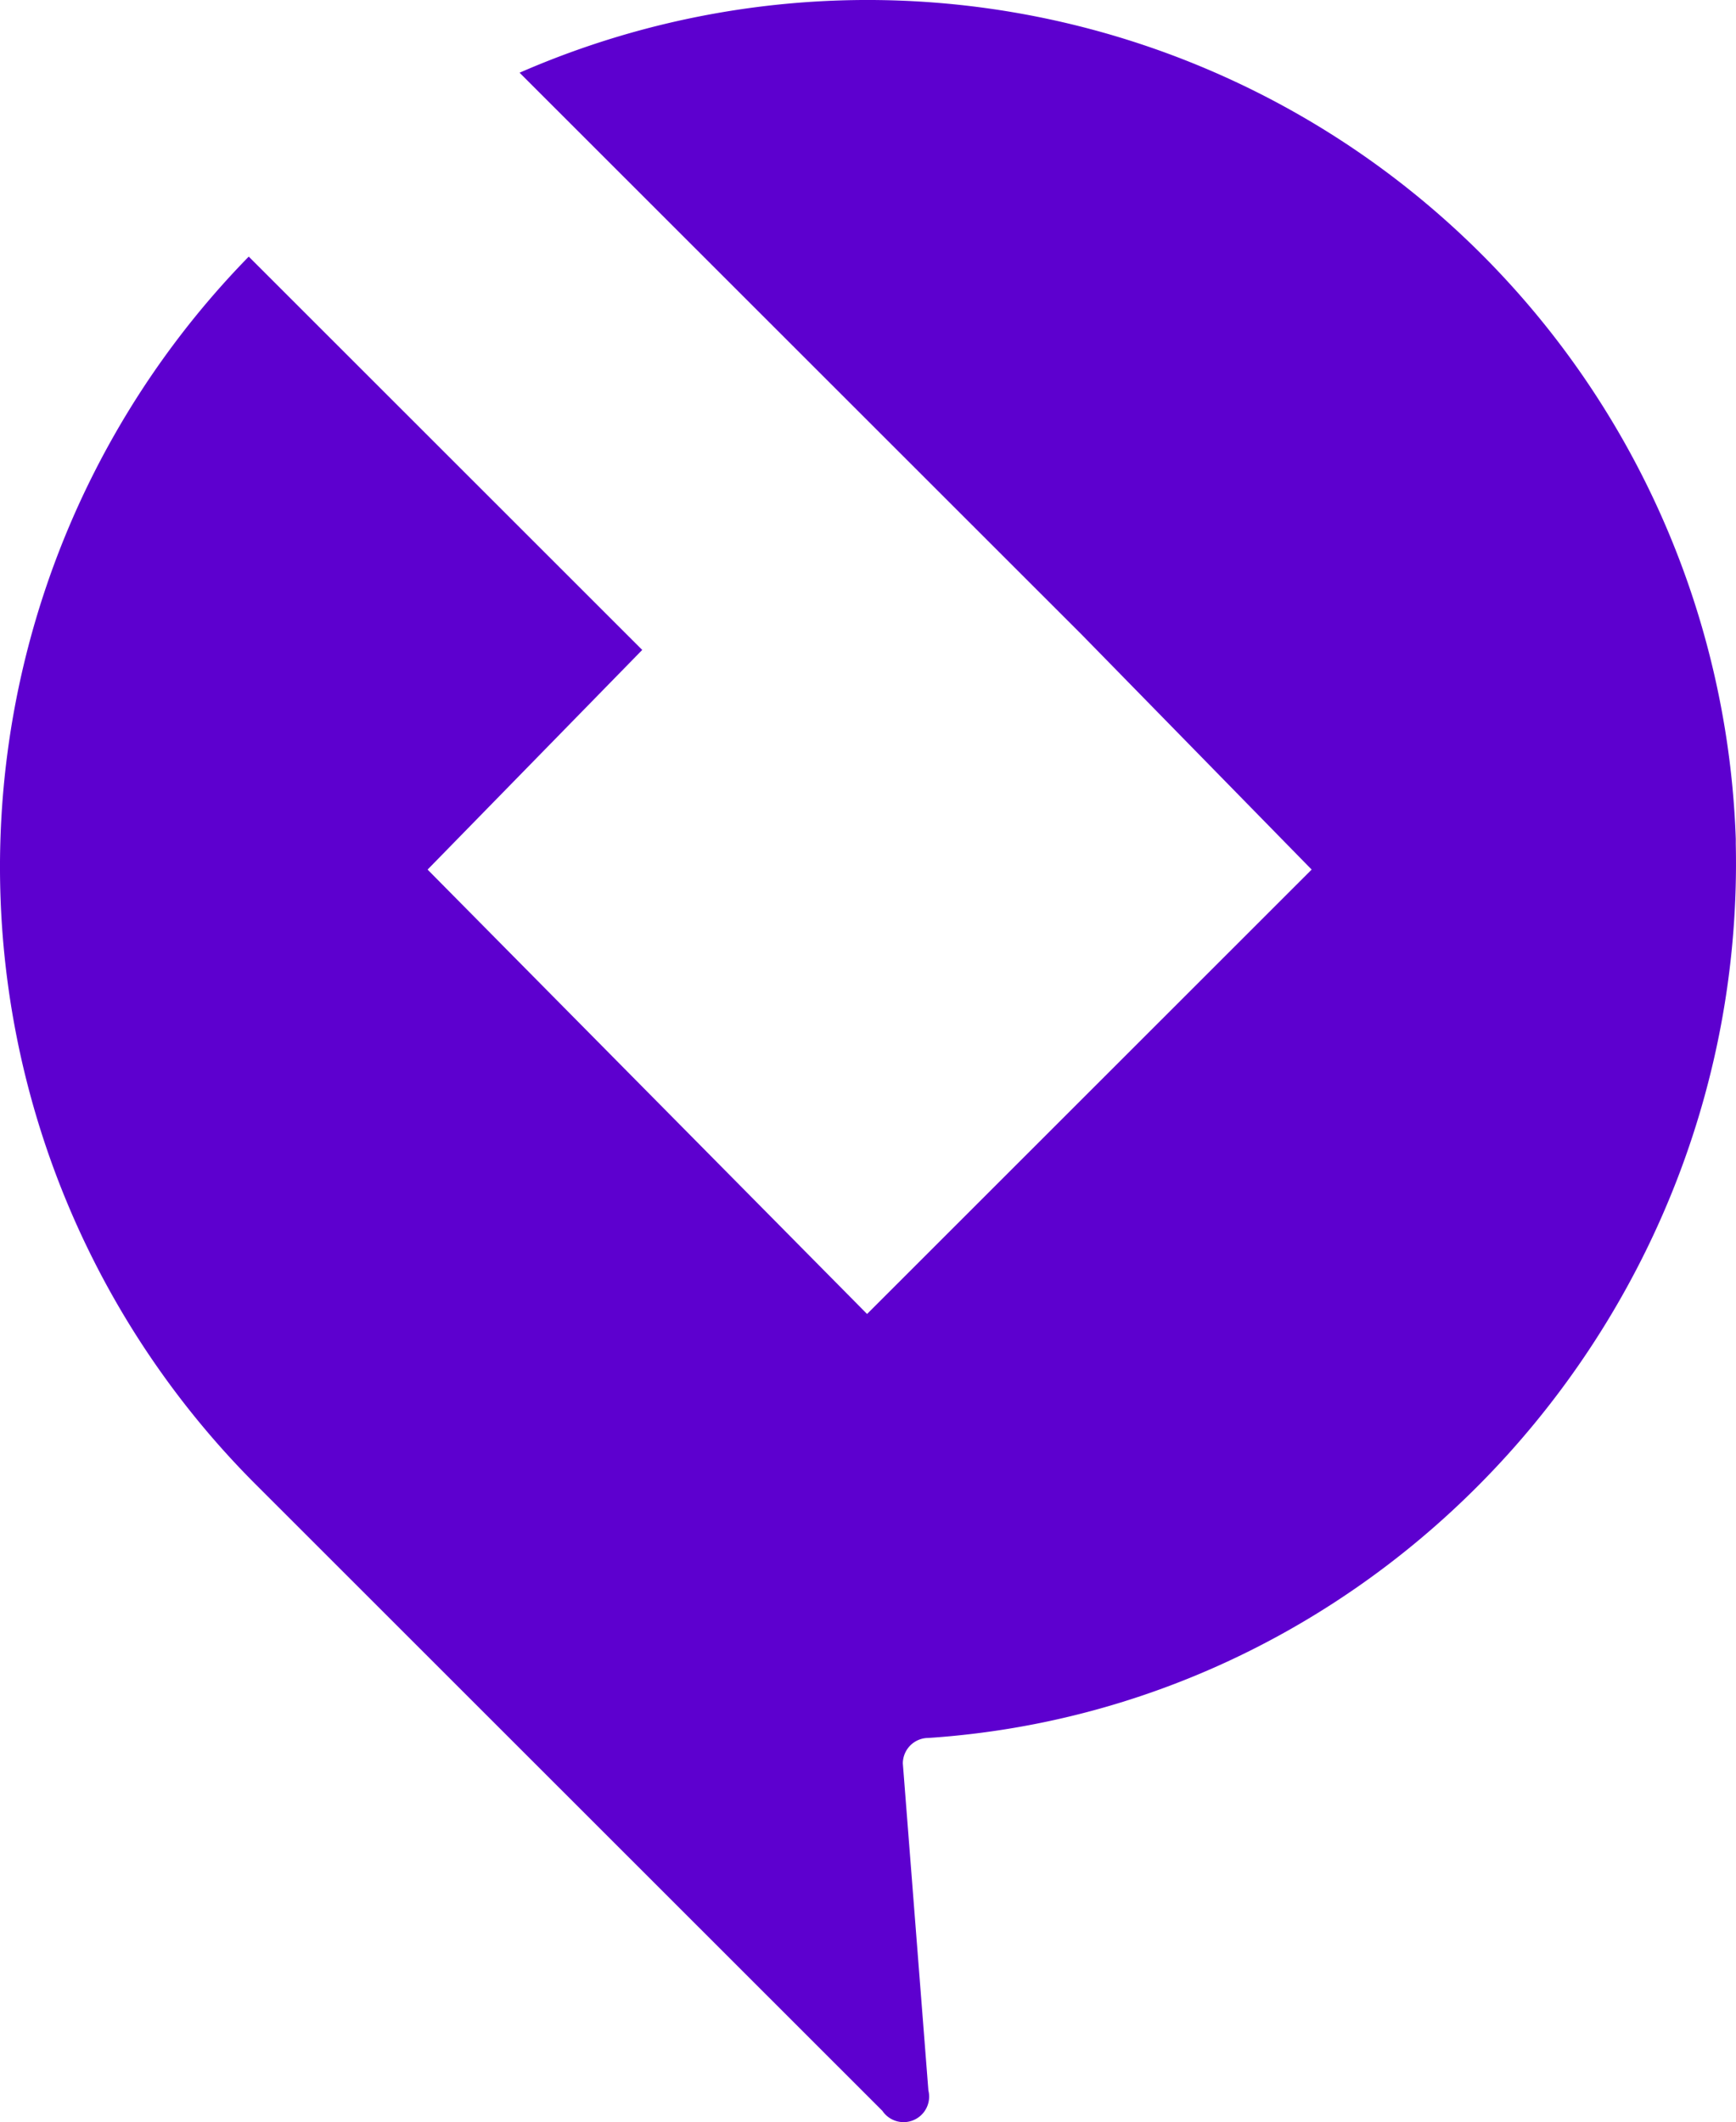 <svg xmlns="http://www.w3.org/2000/svg" width="327.311" height="400" viewBox="0 0 327.311 400">
  <path id="Panoply_icon" data-name="Panoply icon" d="M327.27,158.13A163.808,163.808,0,0,0,97.964,13.706L203.946,119.617l43.357,44.29L163.48,247.672,80.621,163.907l40.466-41.4L46.9,48.368a164.564,164.564,0,0,0,.963,231.078L166.37,397.874a4.817,4.817,0,0,0,8.671-3.852L170.224,332.4a4.815,4.815,0,0,1,4.817-4.814c86.713-5.778,154.156-80.878,152.228-168.5Z" fill="#5d00cf"/>
</svg>
